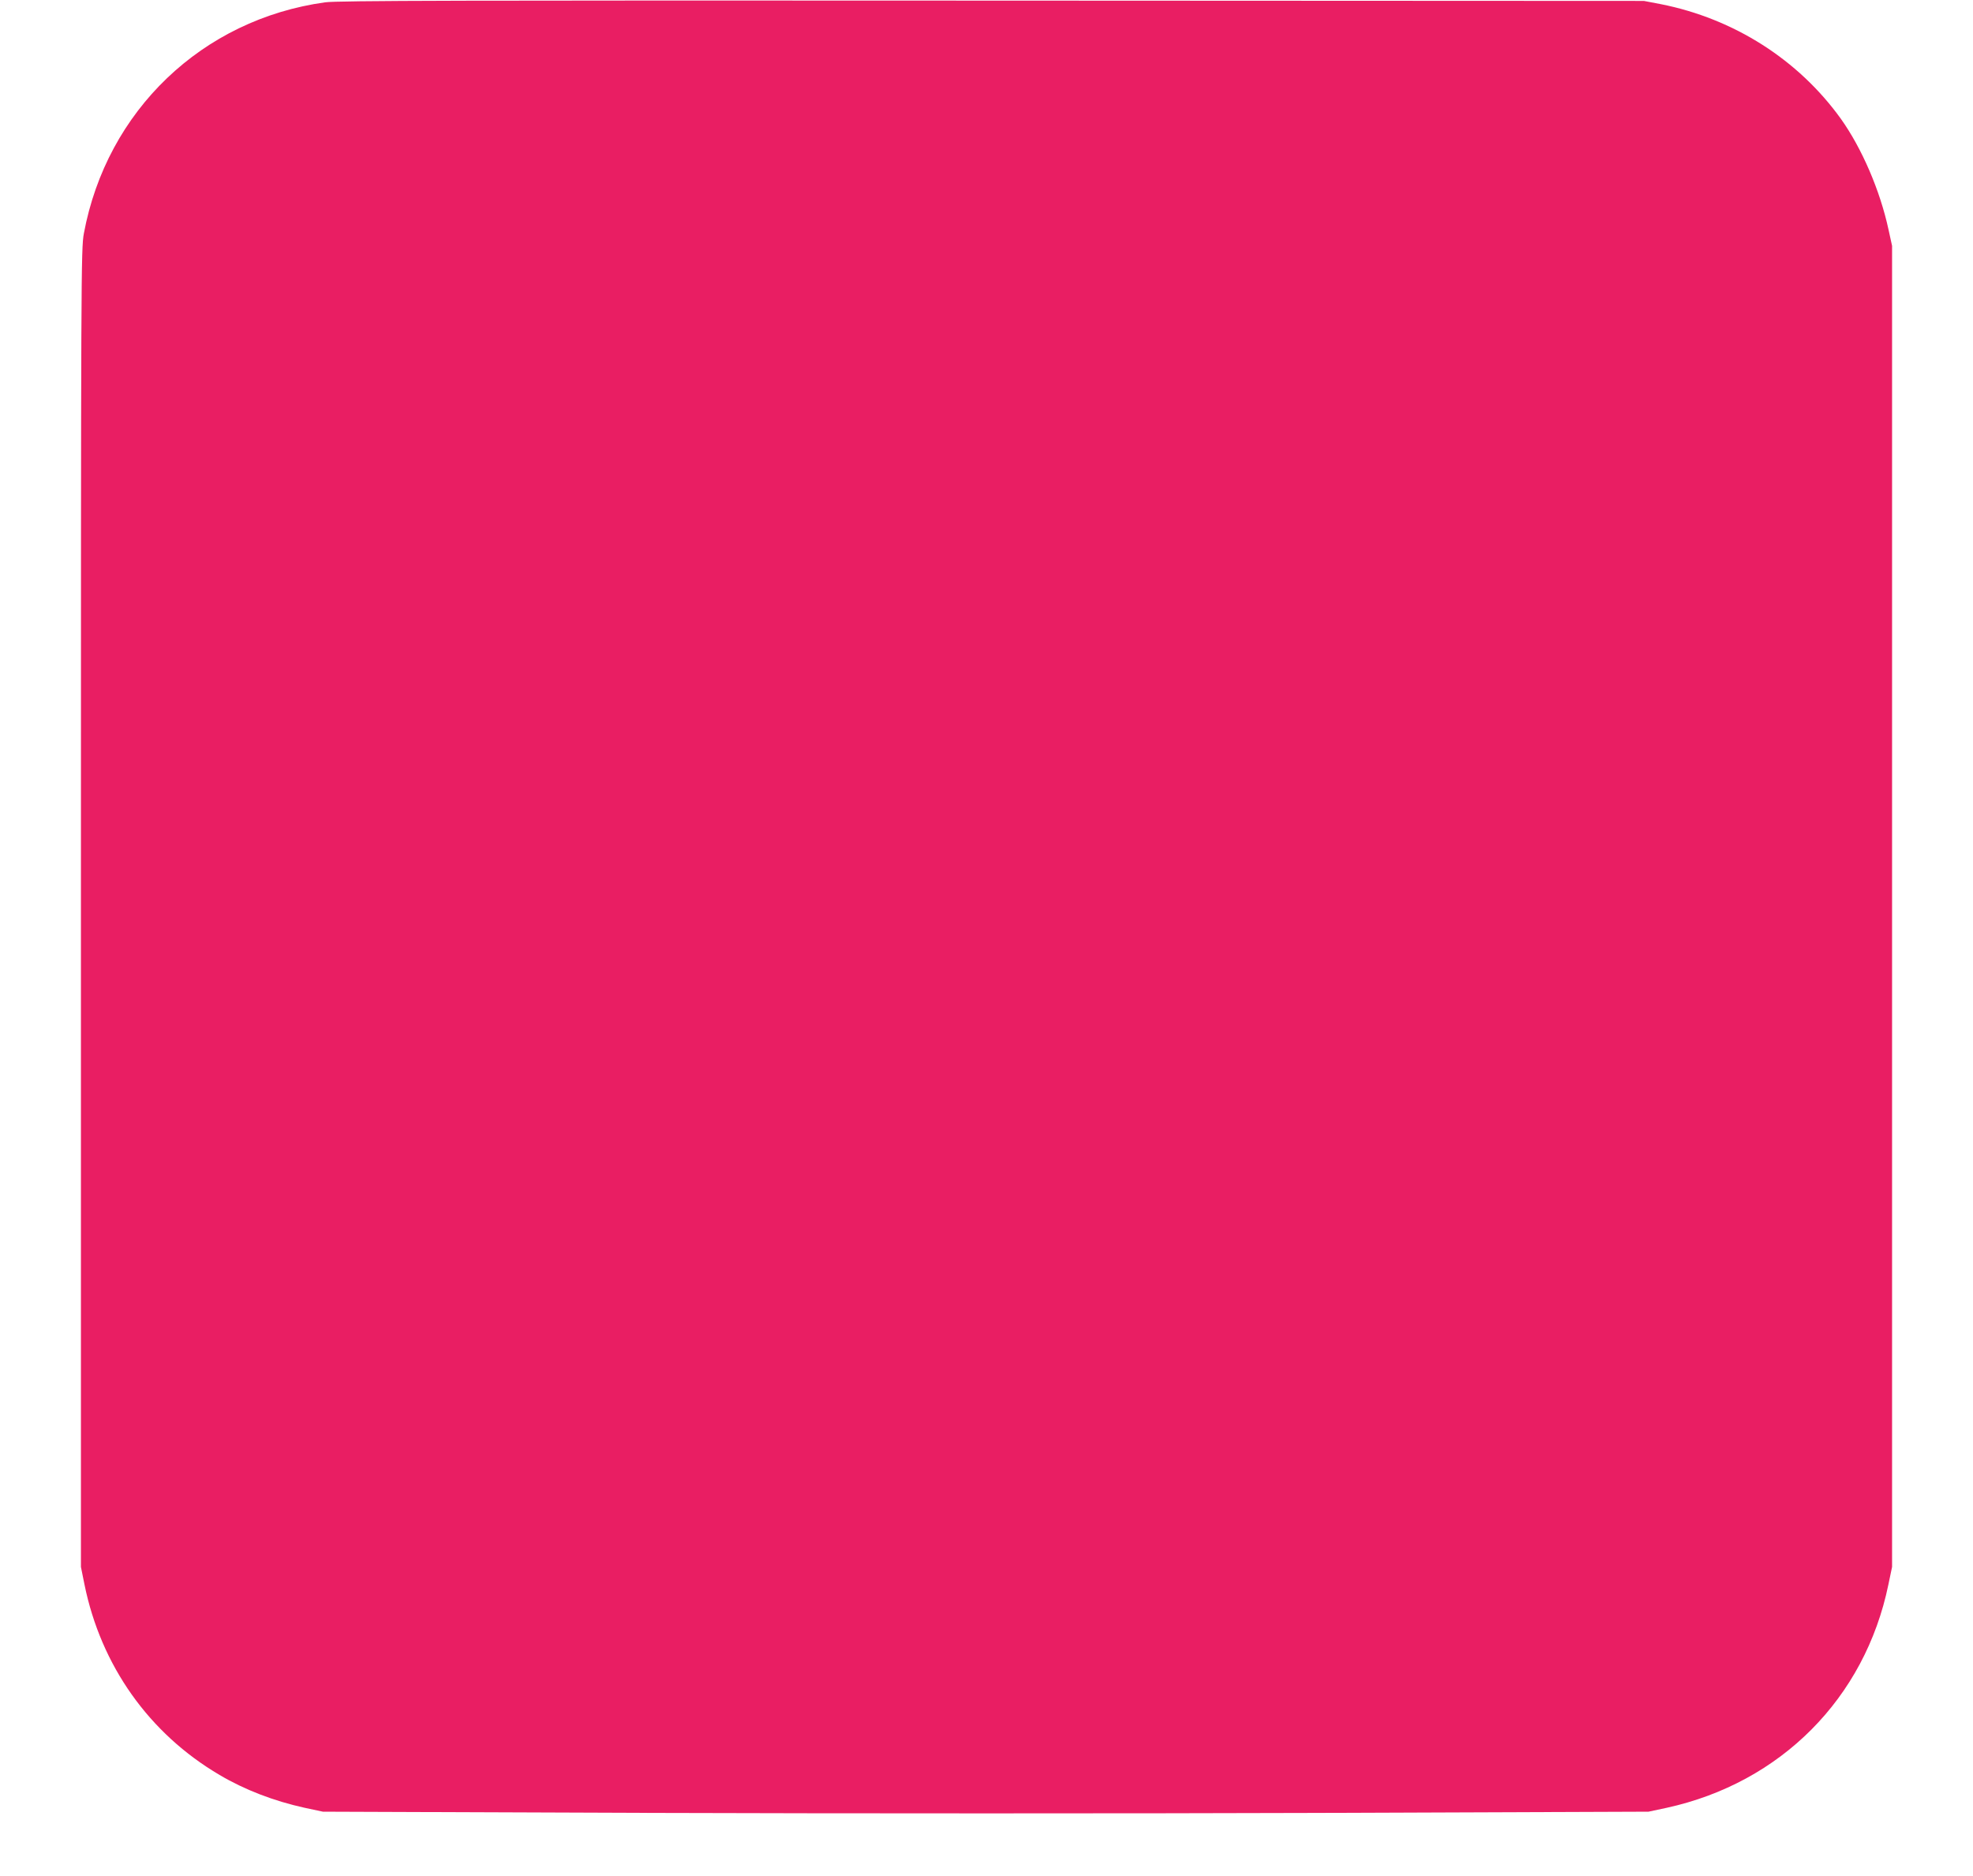 <?xml version="1.0" standalone="no"?>
<!DOCTYPE svg PUBLIC "-//W3C//DTD SVG 20010904//EN"
 "http://www.w3.org/TR/2001/REC-SVG-20010904/DTD/svg10.dtd">
<svg version="1.0" xmlns="http://www.w3.org/2000/svg"
 width="1280pt" height="1217pt" viewBox="0 0 1280 1217"
 preserveAspectRatio="xMidYMid meet">
<g transform="translate(0,1217) scale(0.1,-0.1)"
fill="#e91e63" stroke="none">
<path d="M2110 12155 c-798 -110 -1418 -703 -1566 -1500 -18 -97 -19 -245 -19
-4375 l0 -4275 23 -114 c107 -526 419 -967 877 -1236 162 -96 353 -169 548
-212 l122 -26 2154 -8 c1184 -4 3119 -4 4300 0 l2146 8 117 25 c741 162 1287
711 1439 1448 l24 115 0 4285 0 4285 -23 105 c-55 255 -173 528 -309 719 -276
384 -694 650 -1168 744 l-110 21 -4230 2 c-3438 2 -4248 0 -4325 -11z"/>
</g>
</svg>
